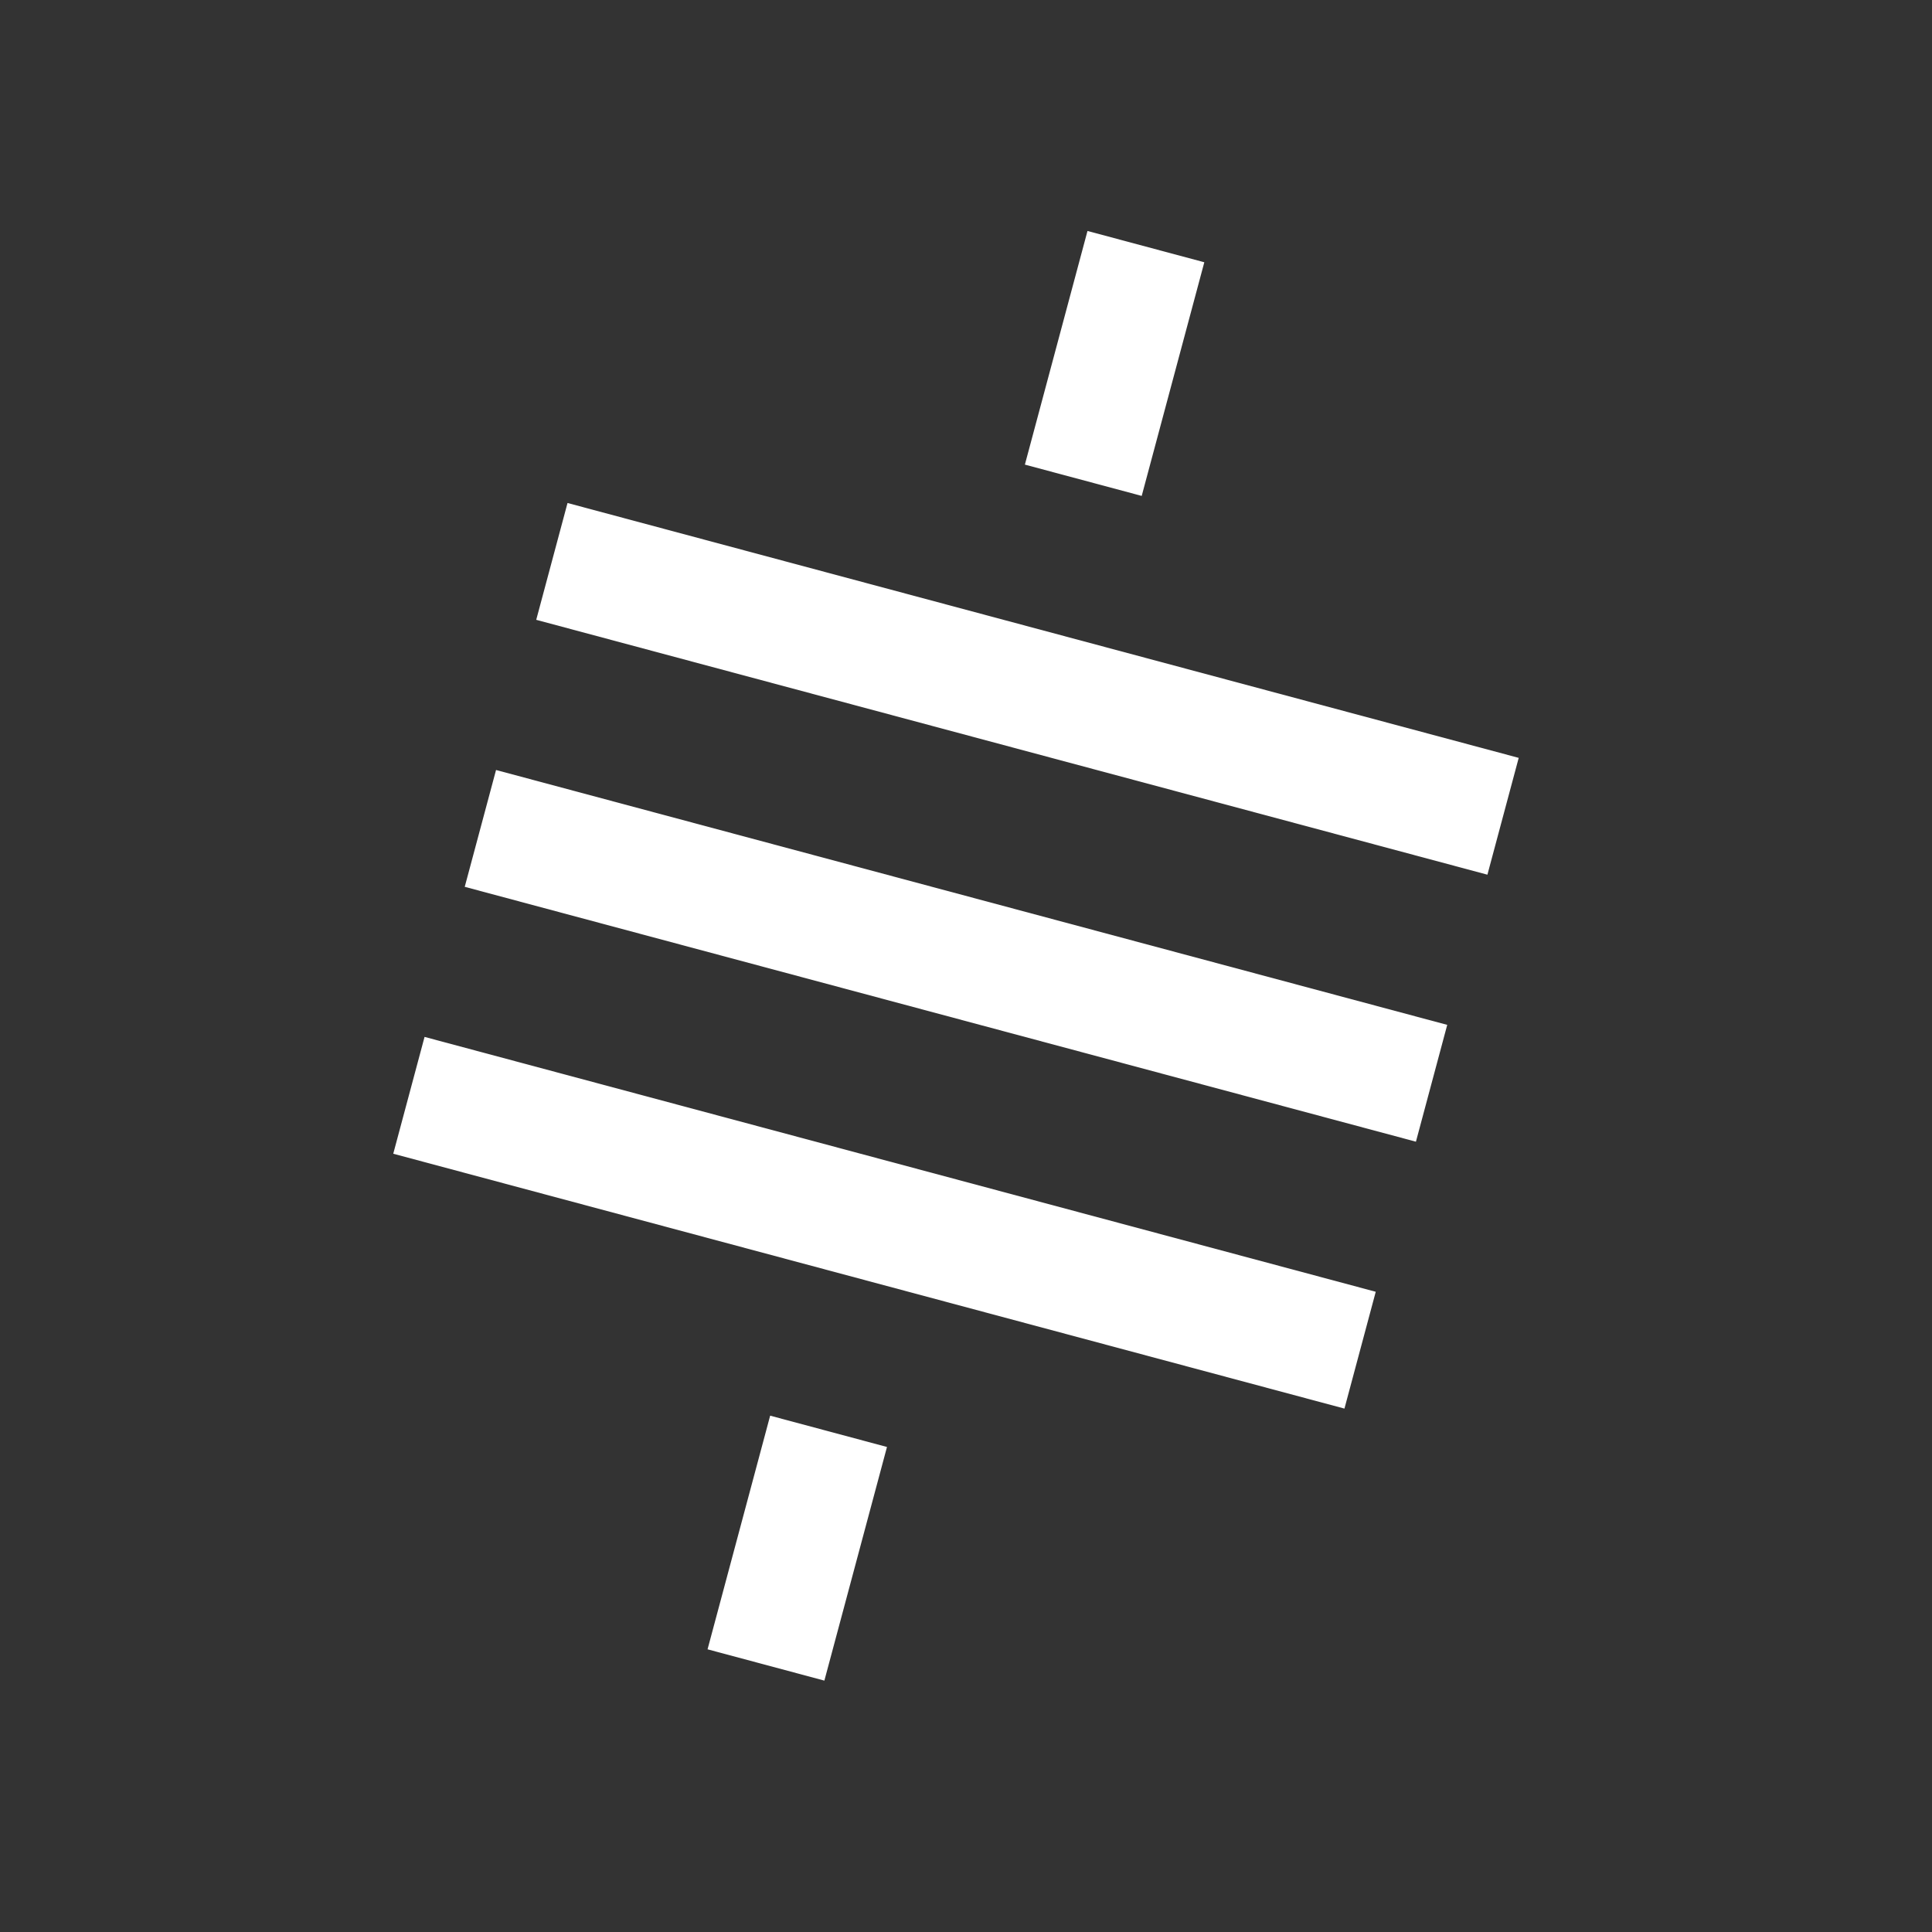 <svg width="20" height="20" viewBox="0 0 20 20" fill="none" xmlns="http://www.w3.org/2000/svg">
    <rect x="0" y="0" width="20" height="20" fill="#333333" stroke="none"/>
    <rect x="12.467" y="2.715" width="2.504" height="1.252" transform="rotate(105 12.467 2.715)" fill="white"/>
    <rect x="5.875" y="5.207" width="10.194" height="1.252" transform="rotate(15 5.875 5.207)" fill="white"/>
    <rect x="5.135" y="7.971" width="10.194" height="1.252" transform="rotate(15 5.135 7.971)" fill="white"/>
    <rect x="4.395" y="10.734" width="10.194" height="1.252" transform="rotate(15 4.395 10.734)" fill="white"/>
    <rect x="9.182" y="14.979" width="2.504" height="1.252" transform="rotate(105 9.182 14.979)" fill="white"/>
</svg>
